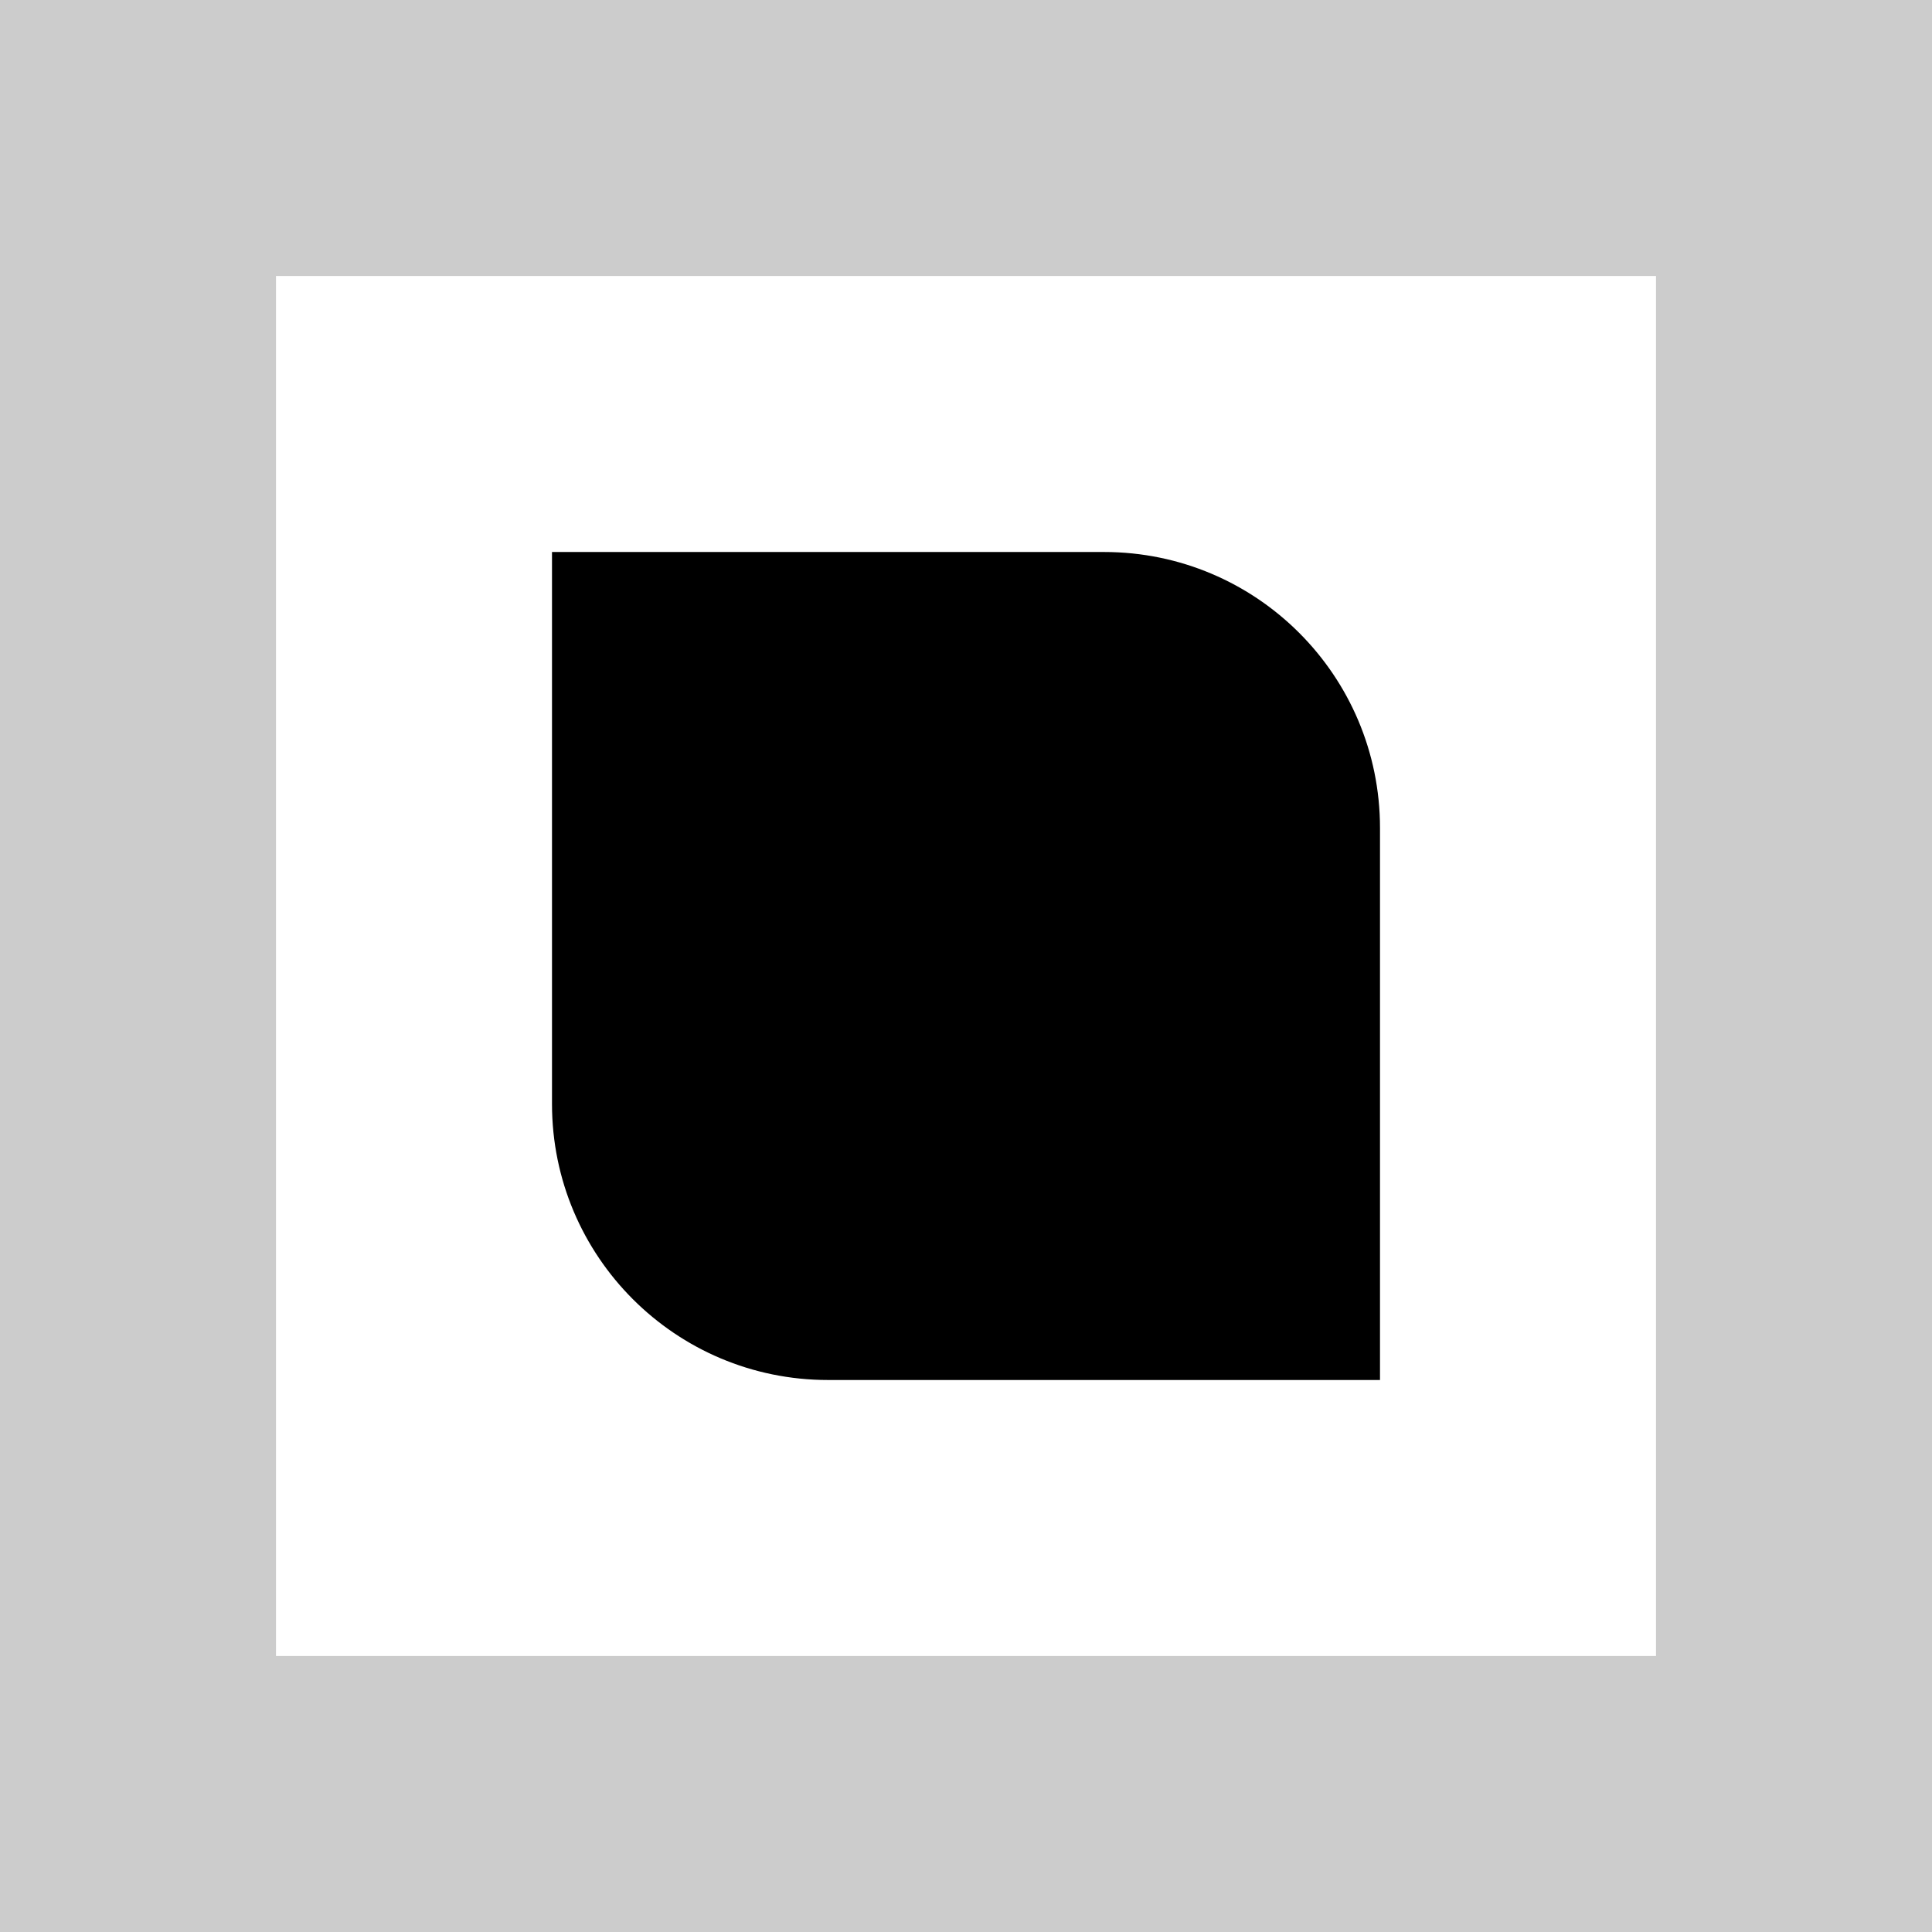<svg width="70" height="70" viewBox="0 0 70 70" fill="none" xmlns="http://www.w3.org/2000/svg">
<path d="M30 50C24.477 50 20 45.523 20 40V20H40C45.523 20 50 24.477 50 30V50H30Z" fill="black"/>
<path d="M65 5H5V65H65V5Z" stroke="black" stroke-opacity="0.2" stroke-width="10"/>
</svg>
